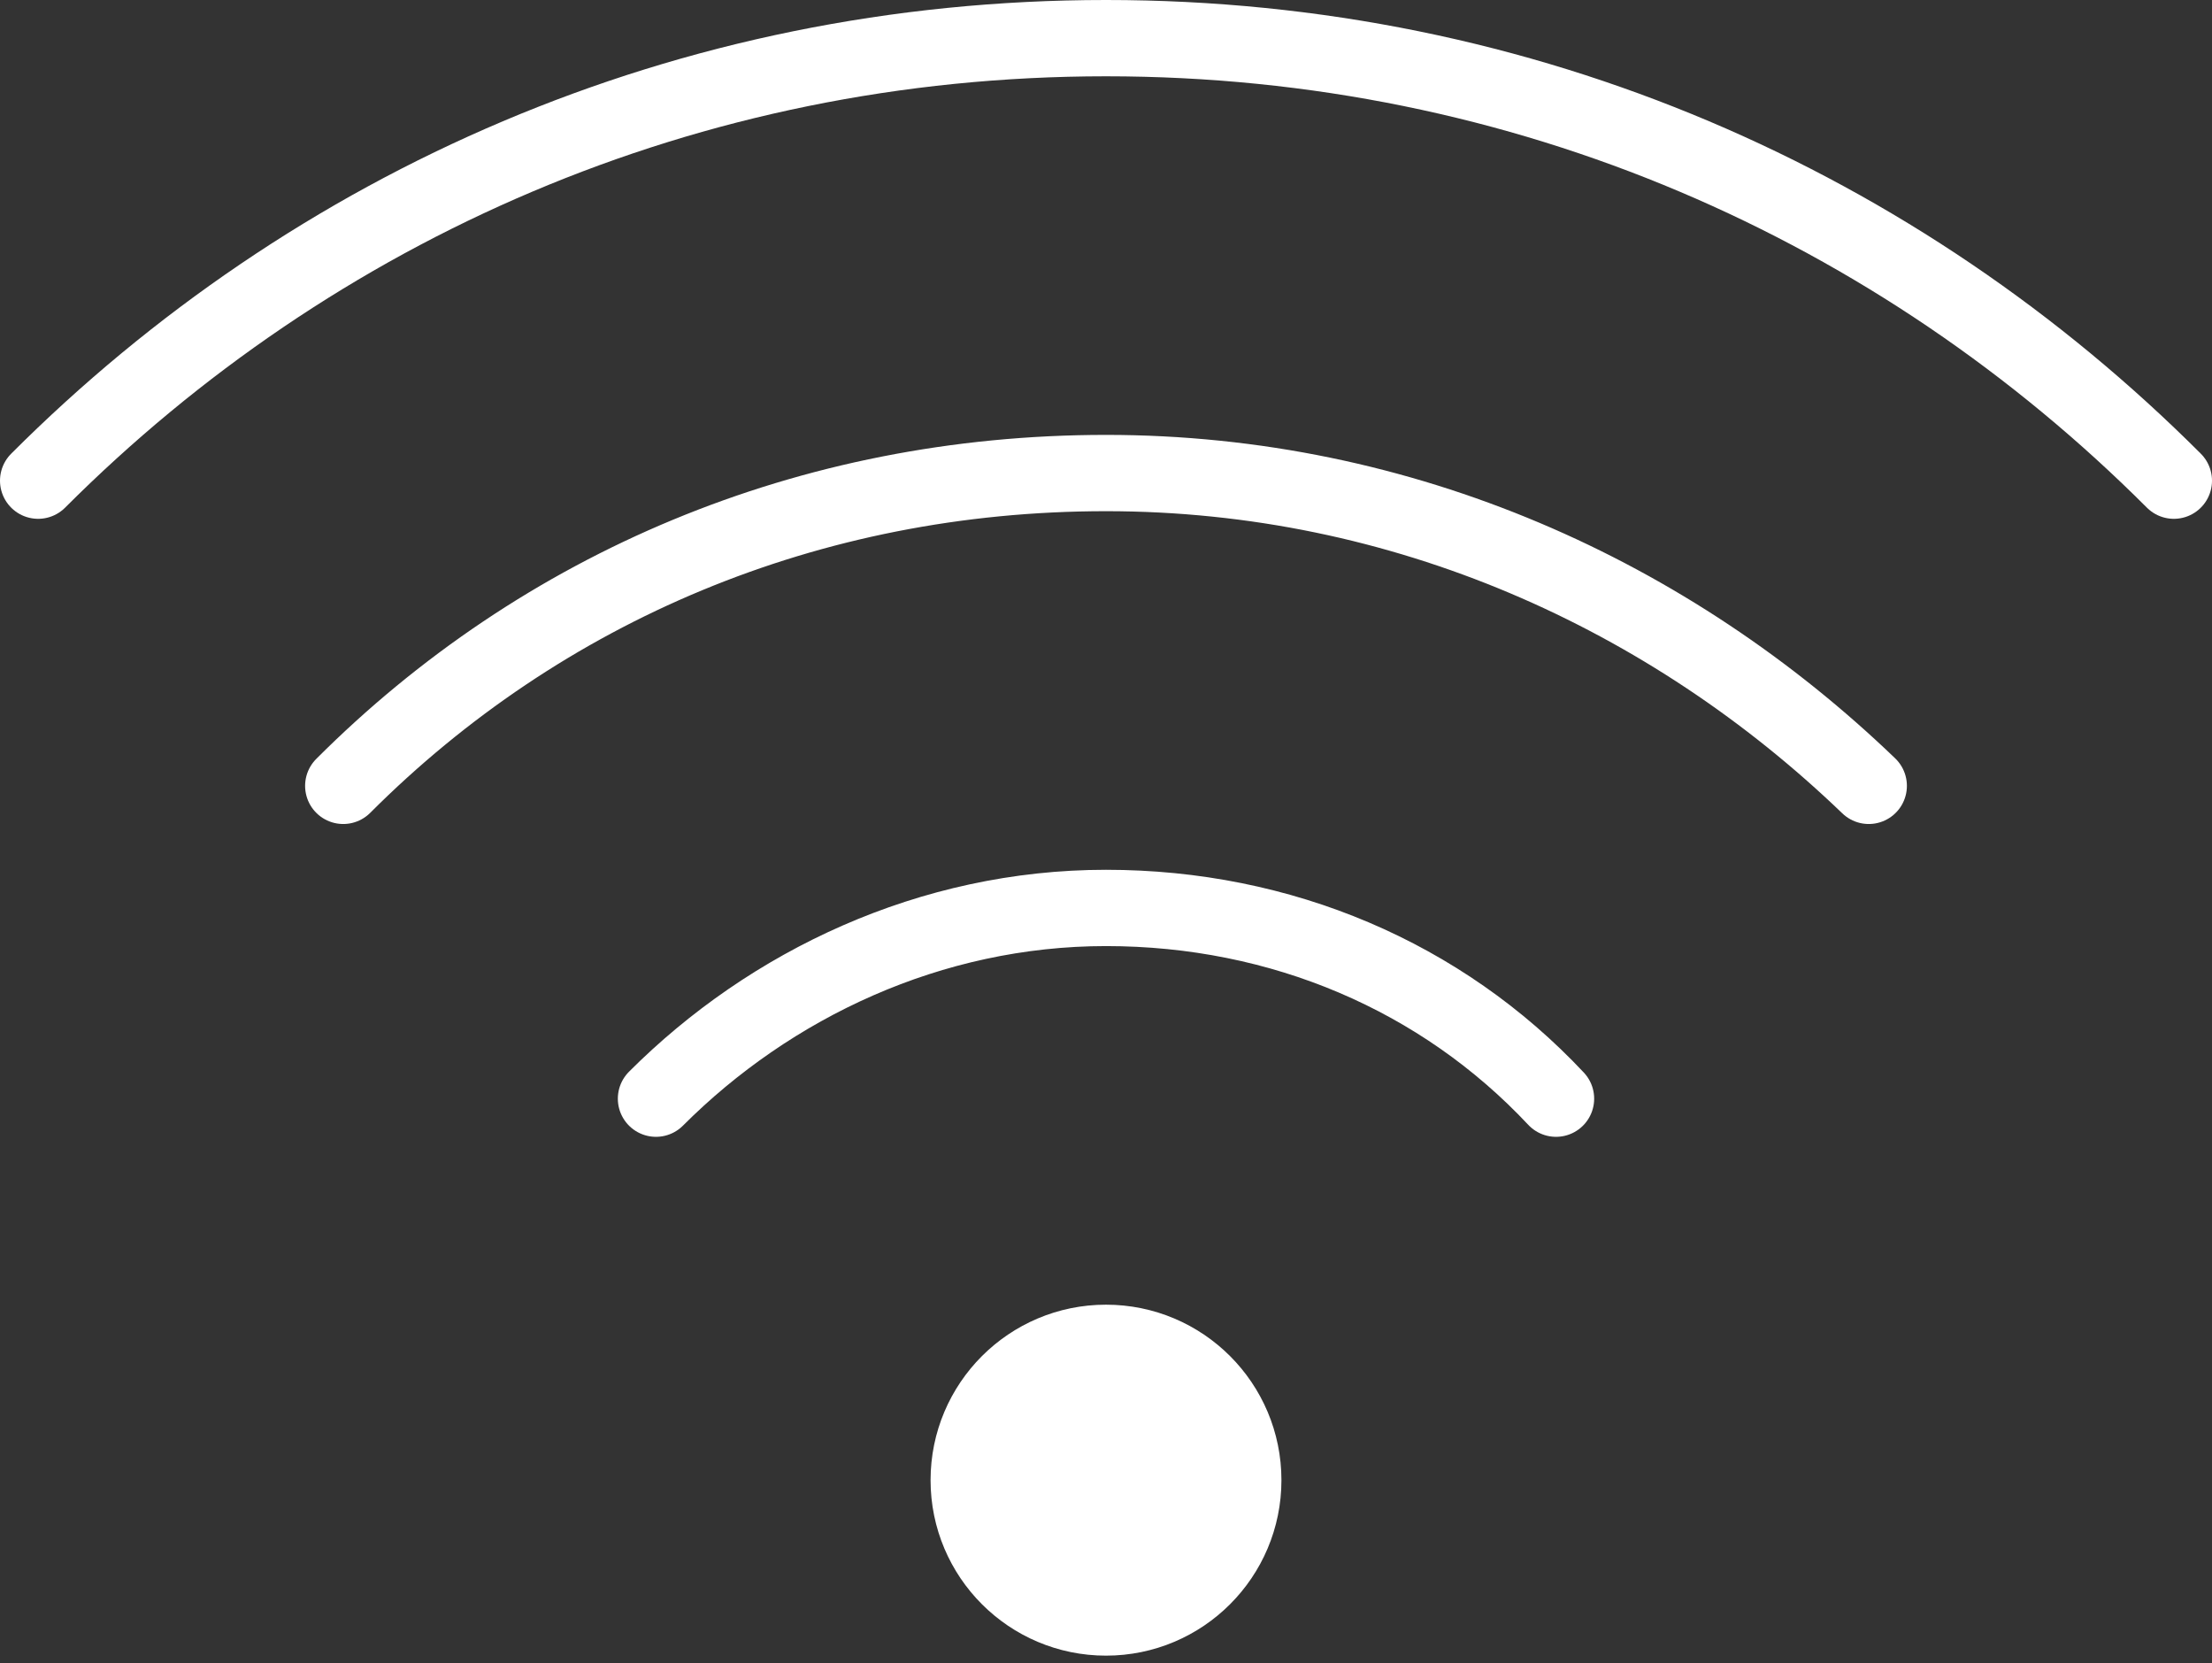 <?xml version="1.0" encoding="utf-8"?>
<!-- Generator: Adobe Illustrator 24.2.0, SVG Export Plug-In . SVG Version: 6.00 Build 0)  -->
<svg version="1.1" id="icon" xmlns="http://www.w3.org/2000/svg" xmlns:xlink="http://www.w3.org/1999/xlink" x="0px" y="0px"
	 viewBox="0 0 29 21.8" style="enable-background:new 0 0 29 21.8;" xml:space="preserve">
<rect x="0" y="0" width="29" height="21.8" fill="#333333" stroke="none"/>
<style type="text/css">
	.st0{fill:#FFFFFF;stroke:#FFFFFF;stroke-linecap:round;stroke-linejoin:round;stroke-miterlimit:10;}
	.st1{fill:none;stroke:#FFFFFF;stroke-linecap:round;stroke-linejoin:round;stroke-miterlimit:10;}
</style>
<g>
	<circle class="st0" cx="14.5" cy="19.4" r="1.8"/>
	<path class="st1" d="M4.5,10.3c2.6-2.6,6.1-4.1,10-4.1c3.9,0,7.4,1.6,10,4.1"/>
	<path class="st1" d="M28.5,6.3c-3.6-3.6-8.5-5.8-14-5.8C9,0.5,4.1,2.7,0.5,6.3"/>
	<path class="st1" d="M8.6,14.4c1.5-1.5,3.6-2.5,5.9-2.5c2.3,0,4.4,0.9,5.9,2.5"/>
</g>
</svg>
